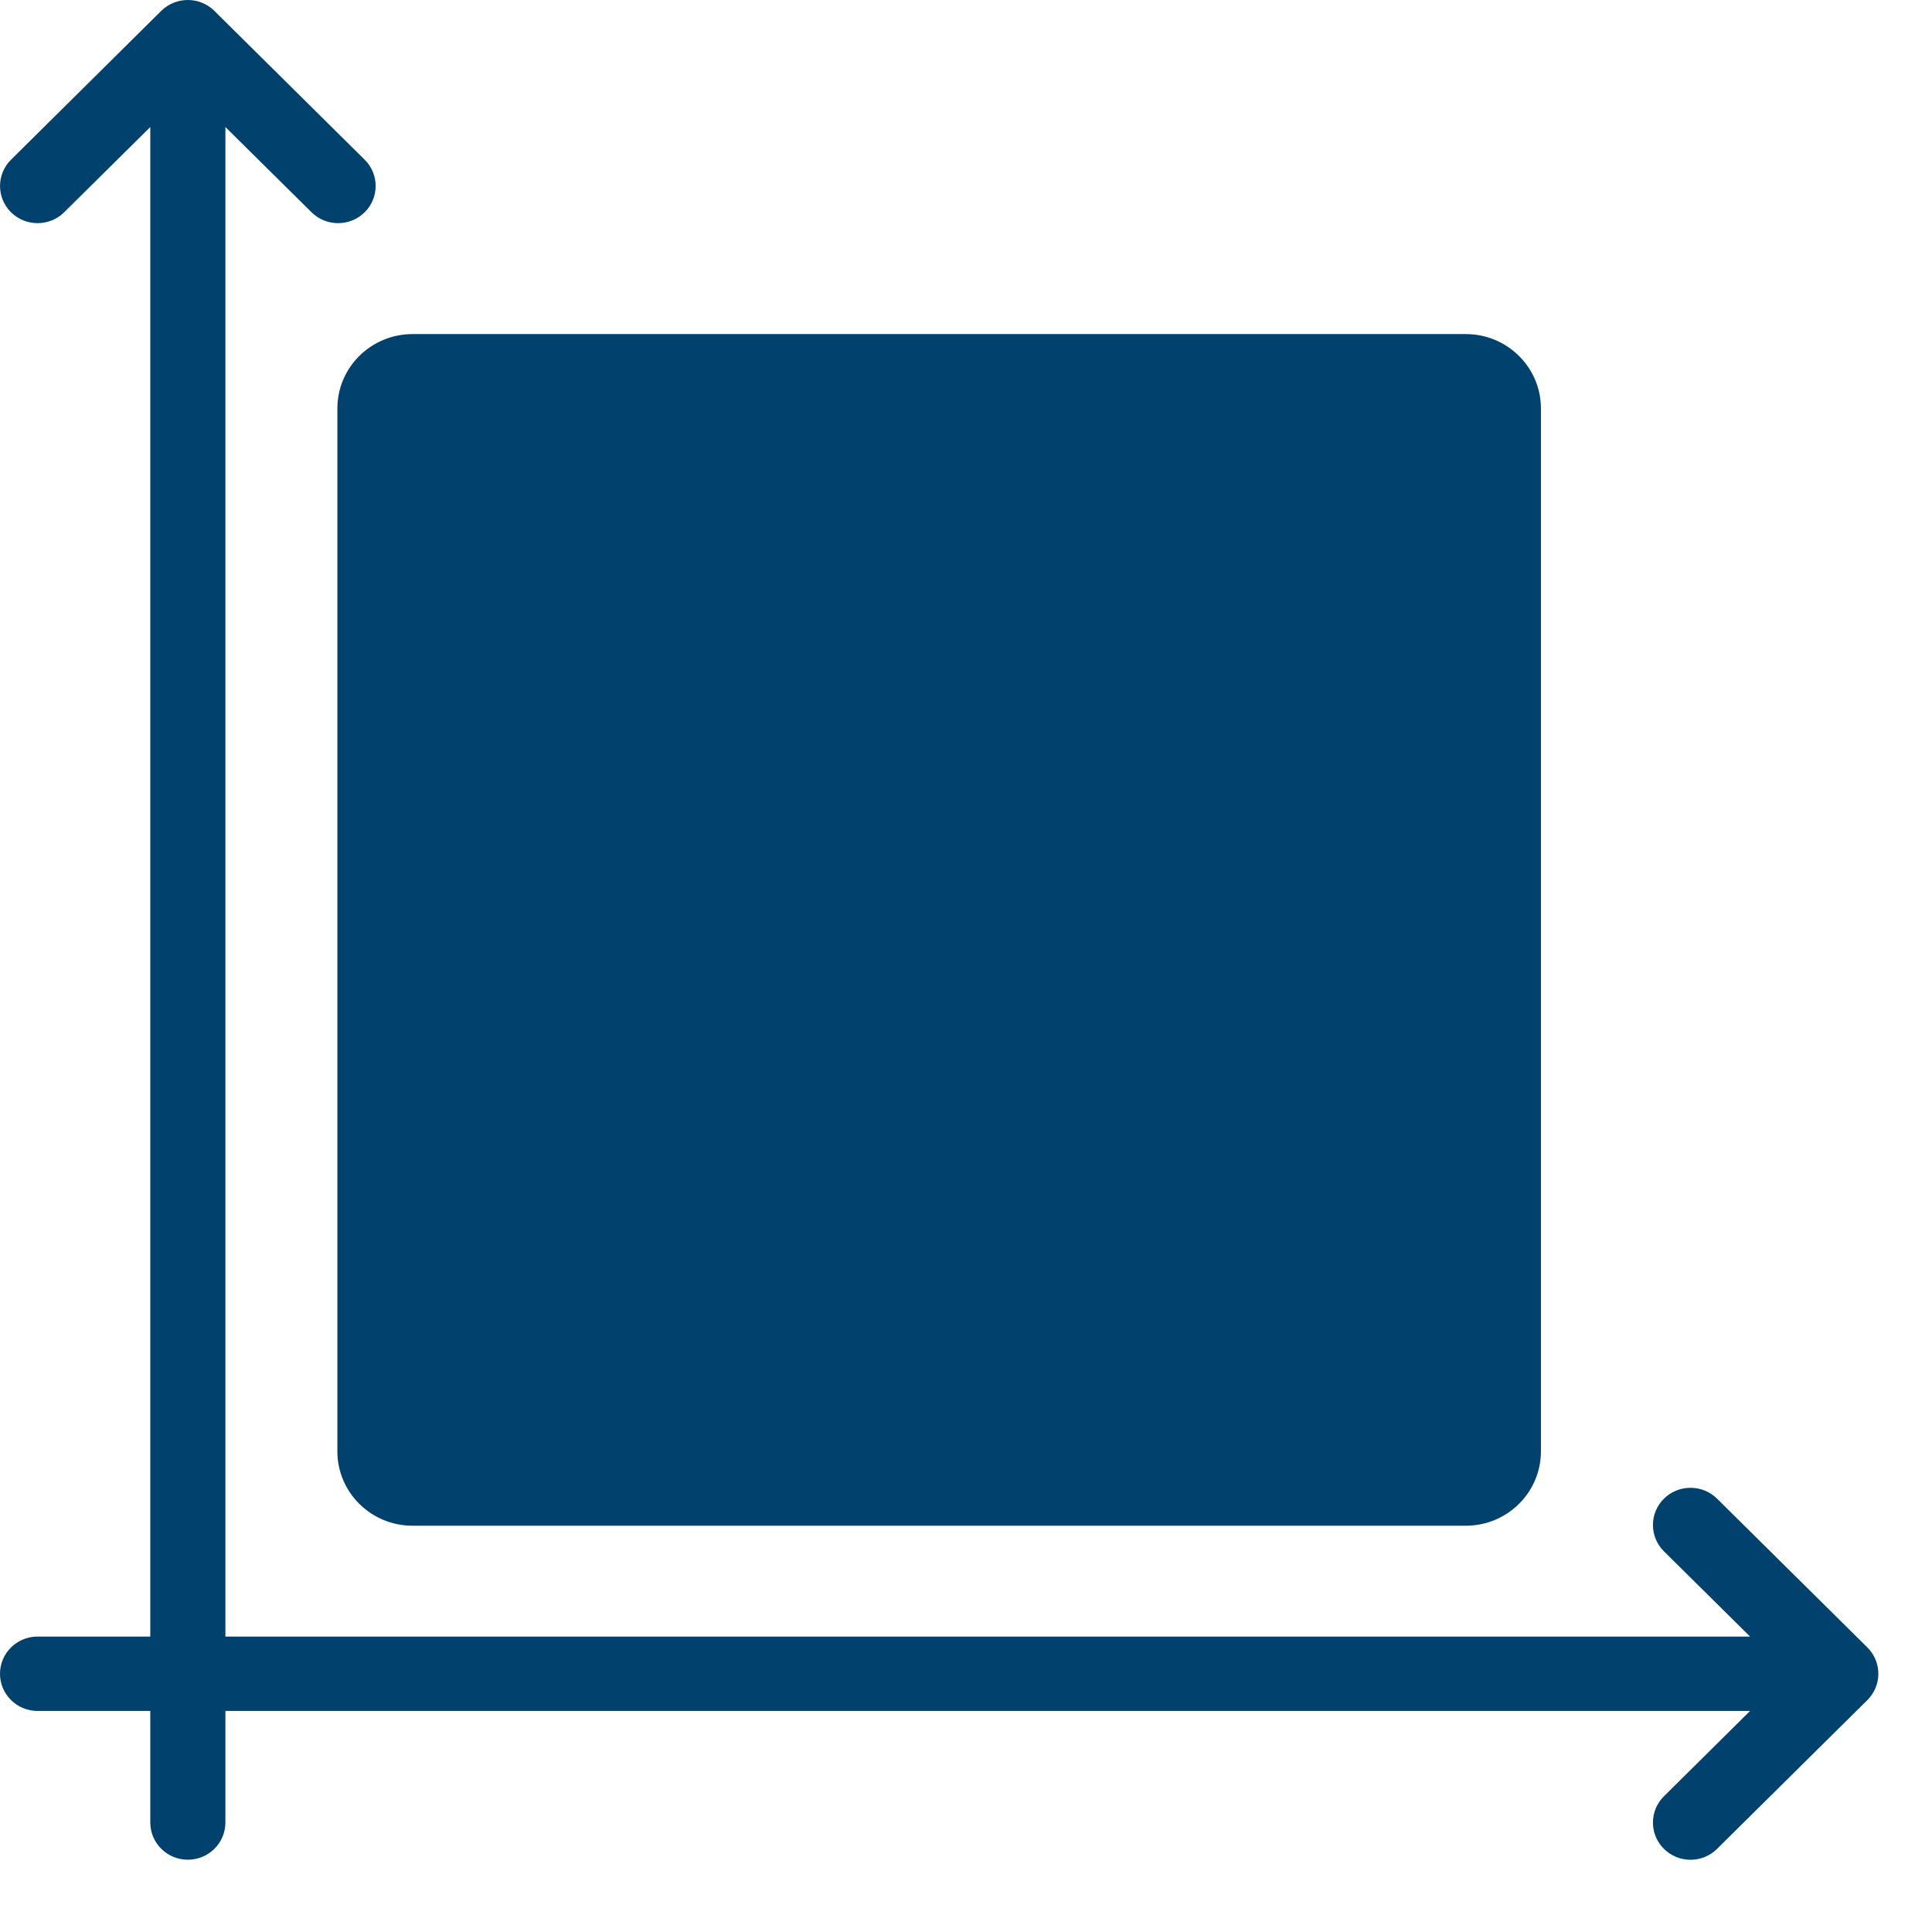 <svg width="24" height="24" viewBox="0 0 24 24" fill="none" xmlns="http://www.w3.org/2000/svg">
<path fill-rule="evenodd" clip-rule="evenodd" d="M1.867 1.578L0.797 2.637C0.615 2.817 0.319 2.817 0.137 2.637C-0.045 2.457 -0.045 2.164 0.137 1.984L2.003 0.135C2.185 -0.045 2.481 -0.045 2.663 0.135L4.53 1.984C4.712 2.164 4.712 2.457 4.53 2.637C4.348 2.817 4.052 2.817 3.87 2.637L2.8 1.578V20.33H21.74L20.67 19.271C20.488 19.09 20.488 18.798 20.67 18.617C20.852 18.437 21.148 18.437 21.33 18.617L23.197 20.465C23.379 20.646 23.379 20.938 23.197 21.119L21.33 22.967C21.148 23.148 20.852 23.148 20.67 22.967C20.488 22.787 20.488 22.494 20.67 22.314L21.74 21.254H2.8V22.64C2.8 22.895 2.591 23.102 2.333 23.102C2.076 23.102 1.867 22.895 1.867 22.64V21.254H0.467C0.209 21.254 0 21.047 0 20.792C0 20.537 0.209 20.33 0.467 20.33H1.867V1.578ZM19.142 5.074C19.142 4.564 18.724 4.15 18.209 4.15H5.125C4.609 4.15 4.191 4.564 4.191 5.074V18.029C4.191 18.539 4.609 18.953 5.125 18.953H18.209C18.724 18.953 19.142 18.539 19.142 18.029V5.074Z" fill="#00416D"/>
</svg>
